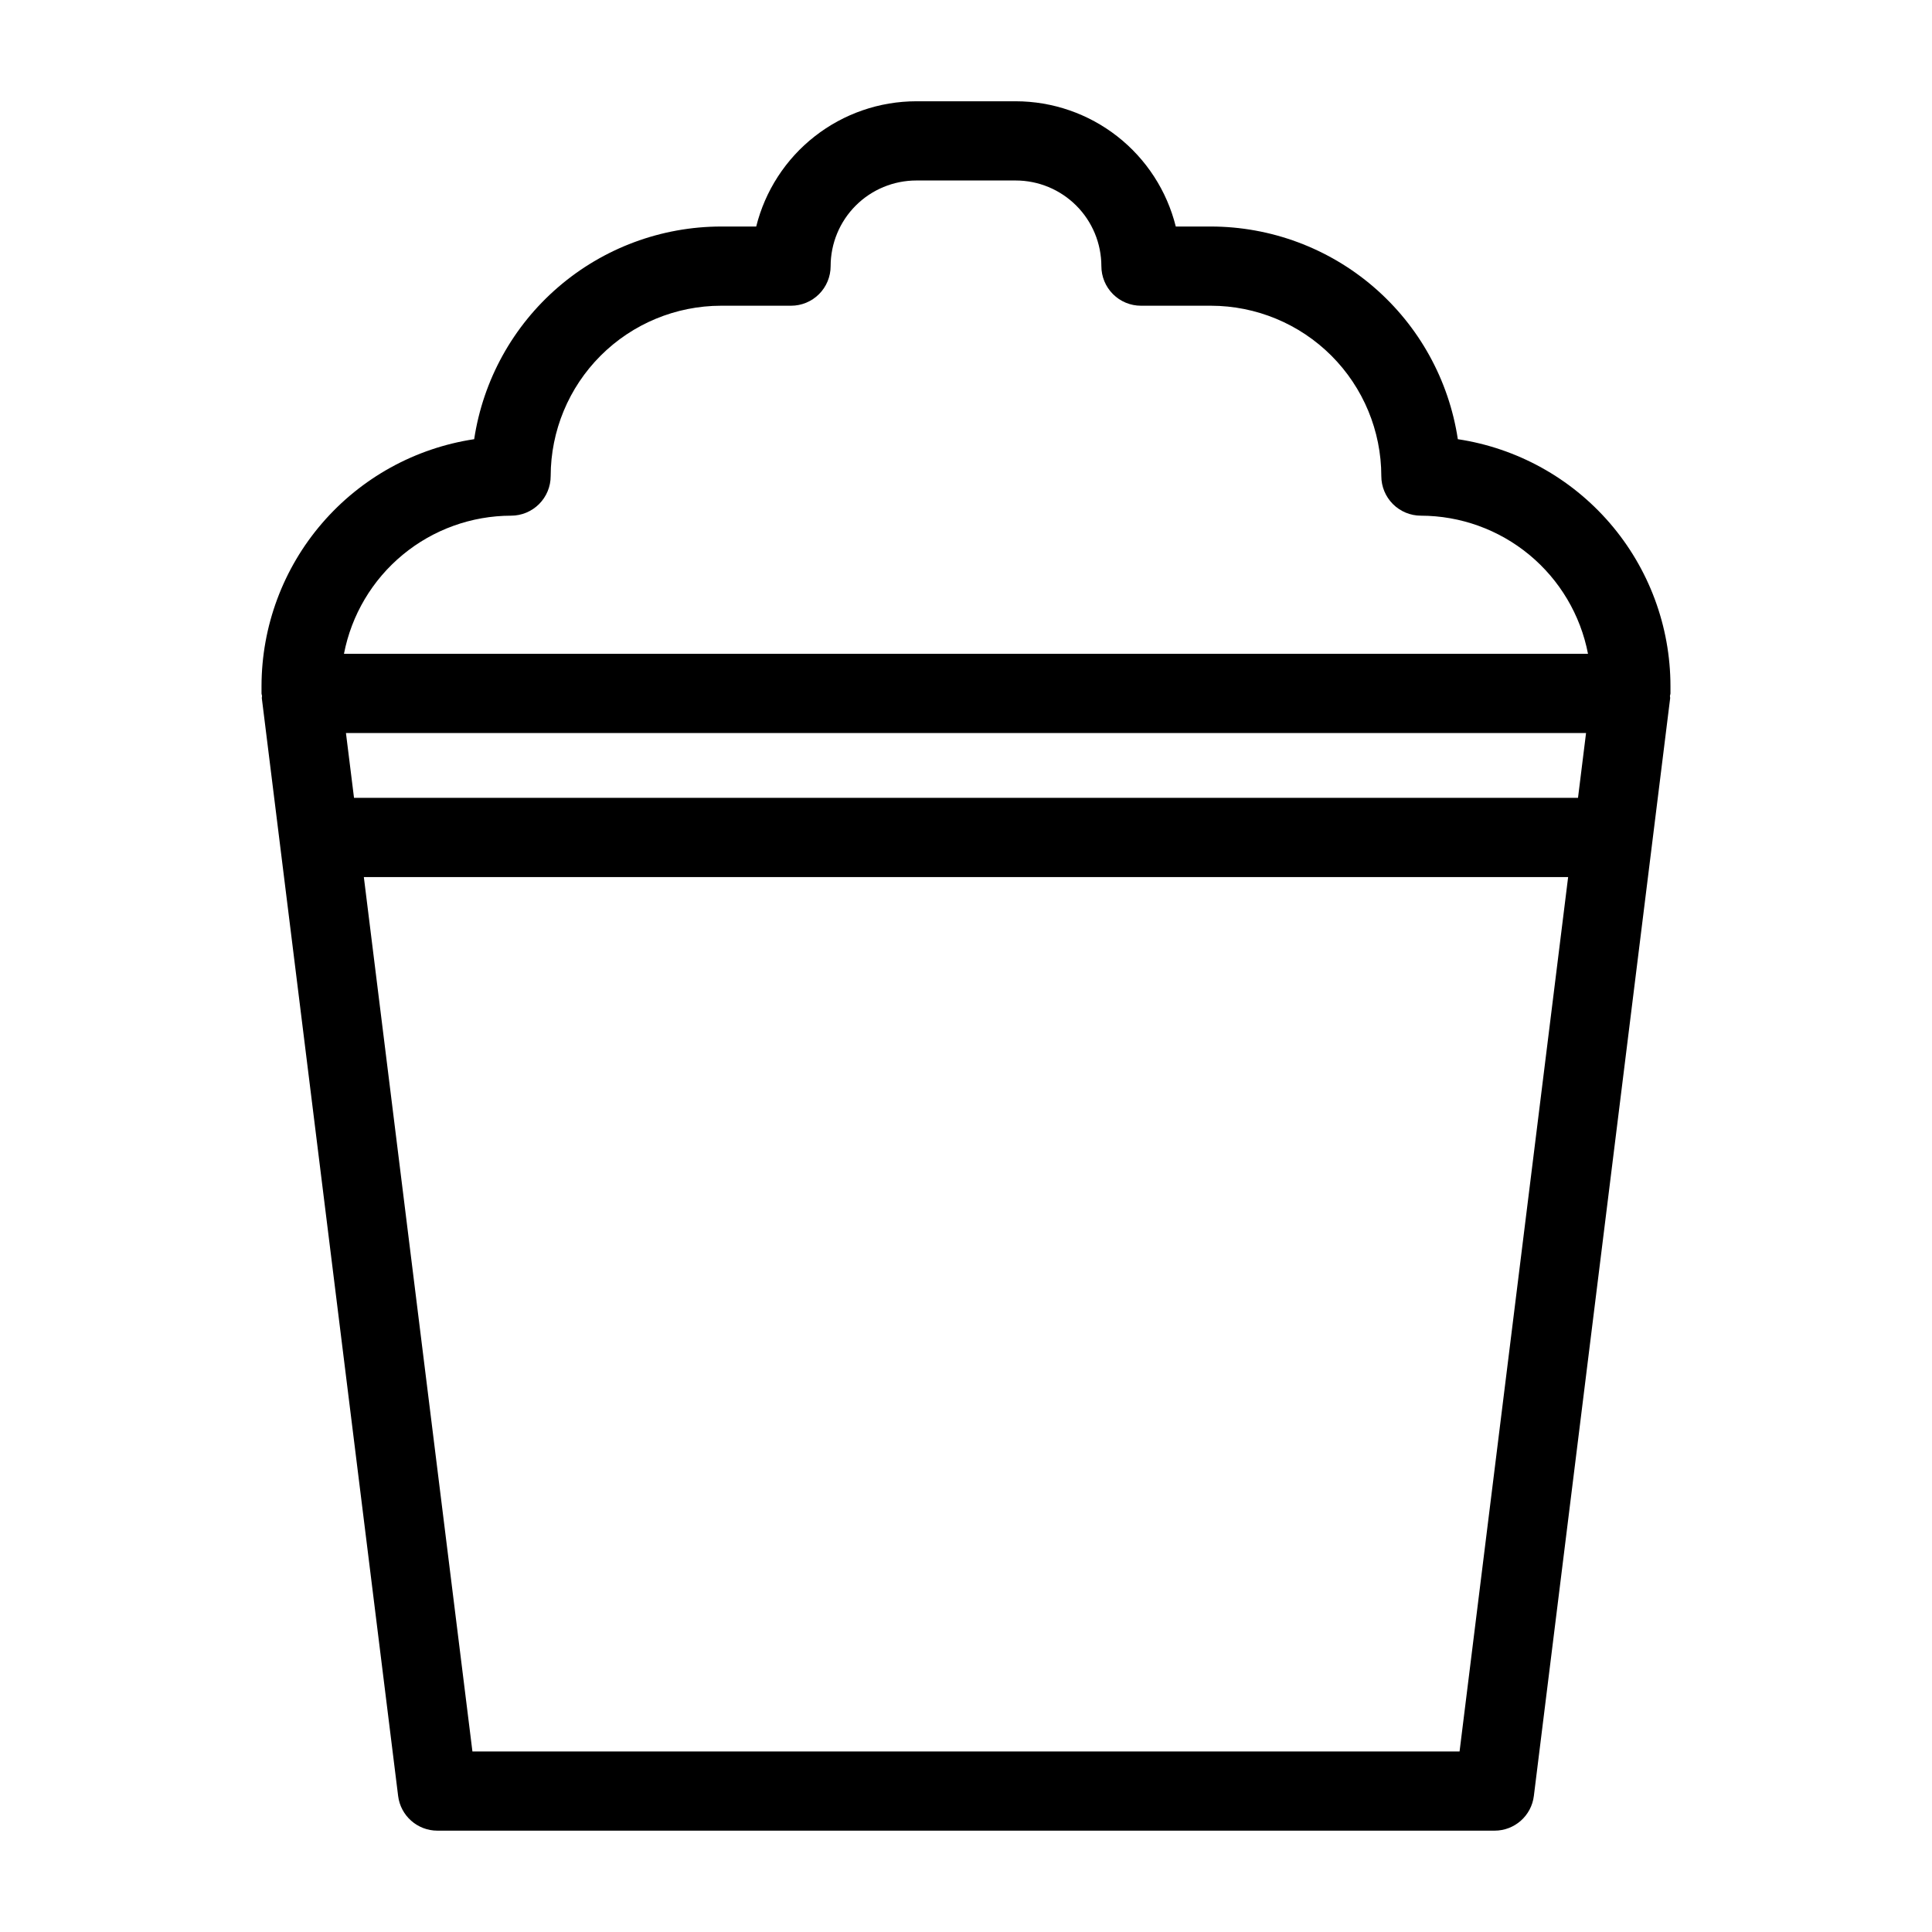 <?xml version="1.0" encoding="UTF-8"?>
<!-- Uploaded to: ICON Repo, www.iconrepo.com, Generator: ICON Repo Mixer Tools -->
<svg fill="#000000" width="800px" height="800px" version="1.1" viewBox="144 144 512 512" xmlns="http://www.w3.org/2000/svg">
 <path d="m530.34 260.39c-2.367-15.668-10.27-29.965-22.273-40.305-12-10.34-27.312-16.035-43.152-16.055h-9.32c-2.359-9.469-7.812-17.879-15.496-23.891-7.688-6.016-17.16-9.289-26.918-9.301h-26.363c-9.758 0.012-19.23 3.285-26.914 9.301-7.684 6.012-13.141 14.422-15.5 23.891h-9.316c-15.844 0.02-31.152 5.715-43.156 16.055-12.004 10.34-19.902 24.637-22.27 40.305-15.664 2.359-29.965 10.262-40.301 22.262-10.34 12-16.035 27.312-16.055 43.152v1.953c0 0.238 0.121 0.441 0.137 0.676 0.012 0.207-0.082 0.406-0.055 0.617l36.121 290.89c0.648 5.258 5.117 9.207 10.414 9.203h280.15c5.301 0.004 9.77-3.945 10.414-9.203l36.121-290.89c0.027-0.207-0.066-0.406-0.055-0.613 0.016-0.234 0.137-0.438 0.137-0.676v-1.957c-0.016-15.84-5.711-31.152-16.051-43.152s-24.637-19.898-40.301-22.262zm-294.66 77.863h328.64l-2.133 17.184h-324.37zm43.758-57.594c2.785 0 5.453-1.105 7.422-3.074s3.074-4.641 3.074-7.422c0.016-11.973 4.777-23.445 13.242-31.91 8.465-8.461 19.941-13.219 31.91-13.234h18.543c2.781 0.004 5.453-1.102 7.422-3.07s3.074-4.641 3.074-7.422c0.004-6.019 2.398-11.789 6.652-16.043 4.254-4.254 10.023-6.644 16.039-6.652h26.363c6.016 0.004 11.785 2.398 16.039 6.652 4.258 4.254 6.648 10.023 6.656 16.043 0 2.781 1.105 5.453 3.074 7.422 1.965 1.969 4.637 3.074 7.422 3.07h18.543c11.969 0.016 23.445 4.773 31.91 13.234 8.465 8.465 13.227 19.938 13.238 31.91 0 2.781 1.105 5.453 3.074 7.422s4.641 3.074 7.422 3.074c10.48 0.02 20.629 3.68 28.707 10.355 8.078 6.68 13.582 15.957 15.57 26.246h-329.68c1.988-10.289 7.496-19.566 15.574-26.246 8.074-6.676 18.223-10.336 28.703-10.355zm251.36 327.5h-261.6l-28.777-231.73h319.15z"/>
</svg>